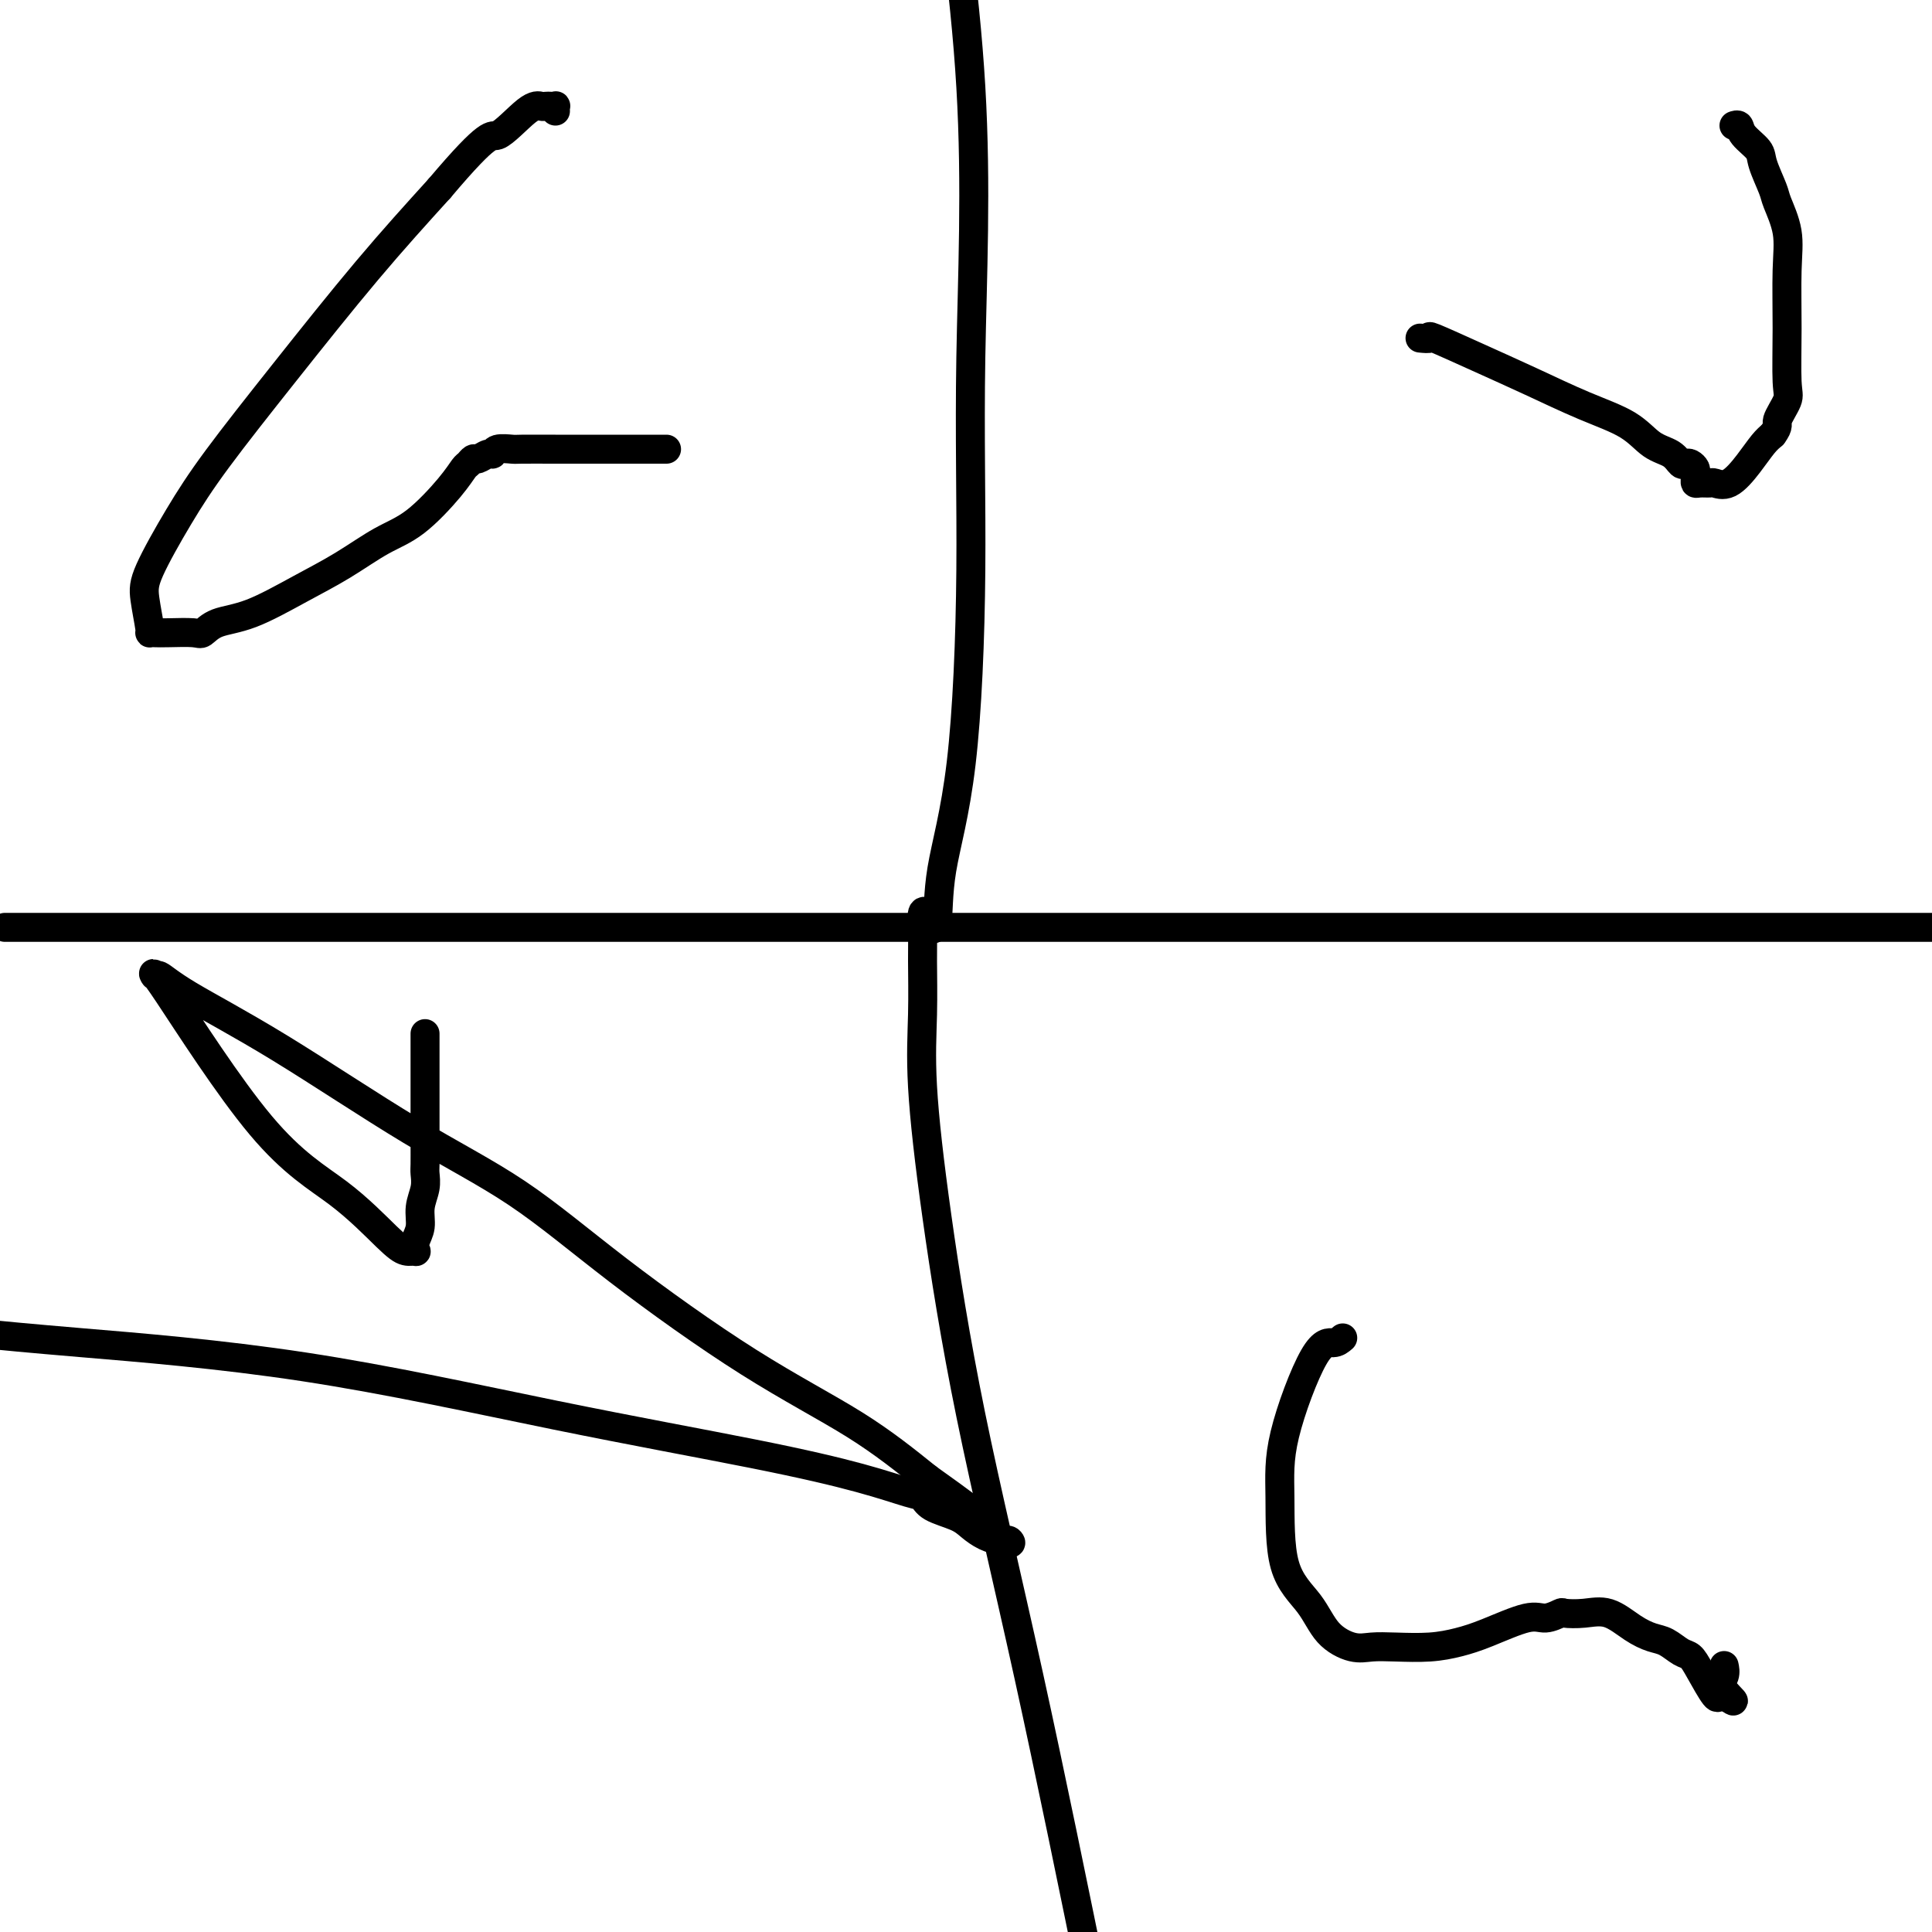 <svg viewBox='0 0 400 400' version='1.1' xmlns='http://www.w3.org/2000/svg' xmlns:xlink='http://www.w3.org/1999/xlink'><g fill='none' stroke='#000000' stroke-width='6' stroke-linecap='round' stroke-linejoin='round'><path d='M1,192c0.323,0.000 0.645,0.000 1,0c0.355,0.000 0.741,0.000 3,0c2.259,-0.000 6.390,-0.000 11,0c4.610,0.000 9.699,0.000 16,0c6.301,-0.000 13.813,-0.000 22,0c8.187,0.000 17.050,0.000 27,0c9.950,0.000 20.988,0.000 34,0c13.012,0.000 27.998,0.000 44,0c16.002,0.000 33.020,0.000 51,0c17.980,0.000 36.923,0.000 56,0c19.077,0.000 38.290,0.000 57,0c18.710,0.000 36.917,0.000 60,0c23.083,0.000 51.041,0.000 79,0'/><path d='M192,192c0.836,0.409 1.673,0.819 2,-1c0.327,-1.819 0.146,-5.866 1,-11c0.854,-5.134 2.743,-11.353 4,-22c1.257,-10.647 1.883,-25.720 2,-40c0.117,-14.280 -0.276,-27.768 0,-44c0.276,-16.232 1.222,-35.209 0,-56c-1.222,-20.791 -4.611,-43.395 -8,-66'/><path d='M192,189c0.114,0.091 0.227,0.182 0,0c-0.227,-0.182 -0.795,-0.635 -1,0c-0.205,0.635 -0.048,2.360 0,4c0.048,1.640 -0.012,3.197 0,6c0.012,2.803 0.096,6.854 0,11c-0.096,4.146 -0.374,8.387 0,15c0.374,6.613 1.399,15.597 3,27c1.601,11.403 3.777,25.224 7,41c3.223,15.776 7.492,33.507 12,54c4.508,20.493 9.254,43.746 14,67'/><path d='M278,277c-0.567,0.489 -1.133,0.979 -2,1c-0.867,0.021 -2.034,-0.426 -4,3c-1.966,3.426 -4.730,10.723 -6,16c-1.270,5.277 -1.046,8.532 -1,13c0.046,4.468 -0.085,10.150 1,14c1.085,3.850 3.386,5.869 5,8c1.614,2.131 2.541,4.376 4,6c1.459,1.624 3.449,2.629 5,3c1.551,0.371 2.662,0.109 4,0c1.338,-0.109 2.904,-0.065 5,0c2.096,0.065 4.724,0.152 7,0c2.276,-0.152 4.200,-0.542 6,-1c1.800,-0.458 3.474,-0.985 6,-2c2.526,-1.015 5.903,-2.520 8,-3c2.097,-0.480 2.912,0.065 4,0c1.088,-0.065 2.447,-0.740 3,-1c0.553,-0.260 0.301,-0.105 1,0c0.699,0.105 2.350,0.160 4,0c1.650,-0.160 3.299,-0.533 5,0c1.701,0.533 3.453,1.973 5,3c1.547,1.027 2.888,1.640 4,2c1.112,0.360 1.993,0.465 3,1c1.007,0.535 2.140,1.499 3,2c0.860,0.501 1.449,0.540 2,1c0.551,0.460 1.065,1.340 2,3c0.935,1.660 2.290,4.101 3,5c0.710,0.899 0.774,0.257 1,0c0.226,-0.257 0.613,-0.128 1,0'/><path d='M357,351c3.713,2.553 0.995,0.437 0,-1c-0.995,-1.437 -0.268,-2.195 0,-3c0.268,-0.805 0.077,-1.659 0,-2c-0.077,-0.341 -0.038,-0.171 0,0'/><path d='M294,70c0.935,0.090 1.870,0.180 2,0c0.130,-0.180 -0.545,-0.629 1,0c1.545,0.629 5.312,2.336 9,4c3.688,1.664 7.299,3.285 11,5c3.701,1.715 7.492,3.525 11,5c3.508,1.475 6.733,2.616 9,4c2.267,1.384 3.577,3.011 5,4c1.423,0.989 2.959,1.340 4,2c1.041,0.660 1.585,1.630 2,2c0.415,0.370 0.700,0.140 1,0c0.300,-0.140 0.616,-0.192 1,0c0.384,0.192 0.837,0.626 1,1c0.163,0.374 0.037,0.689 0,1c-0.037,0.311 0.016,0.618 0,1c-0.016,0.382 -0.101,0.837 0,1c0.101,0.163 0.390,0.032 1,0c0.610,-0.032 1.542,0.034 2,0c0.458,-0.034 0.440,-0.169 1,0c0.560,0.169 1.696,0.643 3,0c1.304,-0.643 2.774,-2.404 4,-4c1.226,-1.596 2.207,-3.027 3,-4c0.793,-0.973 1.396,-1.486 2,-2'/><path d='M367,90c1.497,-2.013 0.740,-2.045 1,-3c0.260,-0.955 1.536,-2.833 2,-4c0.464,-1.167 0.117,-1.622 0,-4c-0.117,-2.378 -0.005,-6.679 0,-11c0.005,-4.321 -0.097,-8.663 0,-12c0.097,-3.337 0.393,-5.670 0,-8c-0.393,-2.330 -1.475,-4.658 -2,-6c-0.525,-1.342 -0.494,-1.698 -1,-3c-0.506,-1.302 -1.551,-3.550 -2,-5c-0.449,-1.450 -0.303,-2.101 -1,-3c-0.697,-0.899 -2.238,-2.045 -3,-3c-0.762,-0.955 -0.743,-1.719 -1,-2c-0.257,-0.281 -0.788,-0.080 -1,0c-0.212,0.080 -0.106,0.040 0,0'/><path d='M138,93c-4.564,-0.001 -9.128,-0.001 -13,0c-3.872,0.001 -7.051,0.004 -10,0c-2.949,-0.004 -5.668,-0.016 -7,0c-1.332,0.016 -1.278,0.061 -2,0c-0.722,-0.061 -2.221,-0.227 -3,0c-0.779,0.227 -0.839,0.849 -1,1c-0.161,0.151 -0.424,-0.168 -1,0c-0.576,0.168 -1.467,0.824 -2,1c-0.533,0.176 -0.710,-0.129 -1,0c-0.290,0.129 -0.693,0.693 -1,1c-0.307,0.307 -0.519,0.356 -1,1c-0.481,0.644 -1.233,1.882 -3,4c-1.767,2.118 -4.550,5.117 -7,7c-2.450,1.883 -4.567,2.650 -7,4c-2.433,1.350 -5.180,3.283 -8,5c-2.820,1.717 -5.711,3.216 -9,5c-3.289,1.784 -6.974,3.851 -10,5c-3.026,1.149 -5.392,1.380 -7,2c-1.608,0.620 -2.459,1.630 -3,2c-0.541,0.370 -0.771,0.100 -2,0c-1.229,-0.100 -3.457,-0.032 -5,0c-1.543,0.032 -2.400,0.027 -3,0c-0.600,-0.027 -0.942,-0.075 -1,0c-0.058,0.075 0.168,0.273 0,-1c-0.168,-1.273 -0.732,-4.016 -1,-6c-0.268,-1.984 -0.241,-3.209 1,-6c1.241,-2.791 3.697,-7.148 6,-11c2.303,-3.852 4.452,-7.197 8,-12c3.548,-4.803 8.494,-11.062 14,-18c5.506,-6.938 11.573,-14.554 17,-21c5.427,-6.446 10.213,-11.723 15,-17'/><path d='M91,39c10.753,-12.724 10.635,-10.534 12,-11c1.365,-0.466 4.212,-3.589 6,-5c1.788,-1.411 2.518,-1.111 3,-1c0.482,0.111 0.718,0.033 1,0c0.282,-0.033 0.612,-0.023 1,0c0.388,0.023 0.836,0.058 1,0c0.164,-0.058 0.044,-0.208 0,0c-0.044,0.208 -0.013,0.774 0,1c0.013,0.226 0.006,0.113 0,0'/><path d='M88,214c-0.000,1.032 -0.000,2.064 0,3c0.000,0.936 0.000,1.777 0,3c-0.000,1.223 -0.000,2.827 0,4c0.000,1.173 0.001,1.916 0,4c-0.001,2.084 -0.004,5.509 0,8c0.004,2.491 0.016,4.049 0,5c-0.016,0.951 -0.061,1.294 0,2c0.061,0.706 0.226,1.776 0,3c-0.226,1.224 -0.844,2.601 -1,4c-0.156,1.399 0.149,2.821 0,4c-0.149,1.179 -0.752,2.116 -1,3c-0.248,0.884 -0.142,1.716 0,2c0.142,0.284 0.319,0.018 0,0c-0.319,-0.018 -1.134,0.210 -2,0c-0.866,-0.210 -1.784,-0.857 -4,-3c-2.216,-2.143 -5.731,-5.781 -10,-9c-4.269,-3.219 -9.292,-6.017 -16,-14c-6.708,-7.983 -15.101,-21.149 -19,-27c-3.899,-5.851 -3.306,-4.386 -3,-4c0.306,0.386 0.323,-0.305 1,0c0.677,0.305 2.013,1.607 6,4c3.987,2.393 10.625,5.878 19,11c8.375,5.122 18.488,11.881 27,17c8.512,5.119 15.422,8.598 22,13c6.578,4.402 12.825,9.726 21,16c8.175,6.274 18.278,13.497 27,19c8.722,5.503 16.063,9.287 22,13c5.937,3.713 10.468,7.357 15,11'/><path d='M192,306c15.358,10.923 11.252,8.731 11,9c-0.252,0.269 3.349,2.998 5,4c1.651,1.002 1.351,0.277 1,0c-0.351,-0.277 -0.752,-0.105 -1,0c-0.248,0.105 -0.343,0.142 -1,0c-0.657,-0.142 -1.877,-0.462 -3,-1c-1.123,-0.538 -2.148,-1.295 -3,-2c-0.852,-0.705 -1.530,-1.360 -3,-2c-1.470,-0.640 -3.731,-1.267 -5,-2c-1.269,-0.733 -1.545,-1.573 -2,-2c-0.455,-0.427 -1.090,-0.441 -3,-1c-1.910,-0.559 -5.094,-1.662 -10,-3c-4.906,-1.338 -11.533,-2.911 -22,-5c-10.467,-2.089 -24.775,-4.694 -41,-8c-16.225,-3.306 -34.368,-7.313 -52,-10c-17.632,-2.687 -34.752,-4.053 -46,-5c-11.248,-0.947 -16.624,-1.473 -22,-2'/></g>
</svg>
